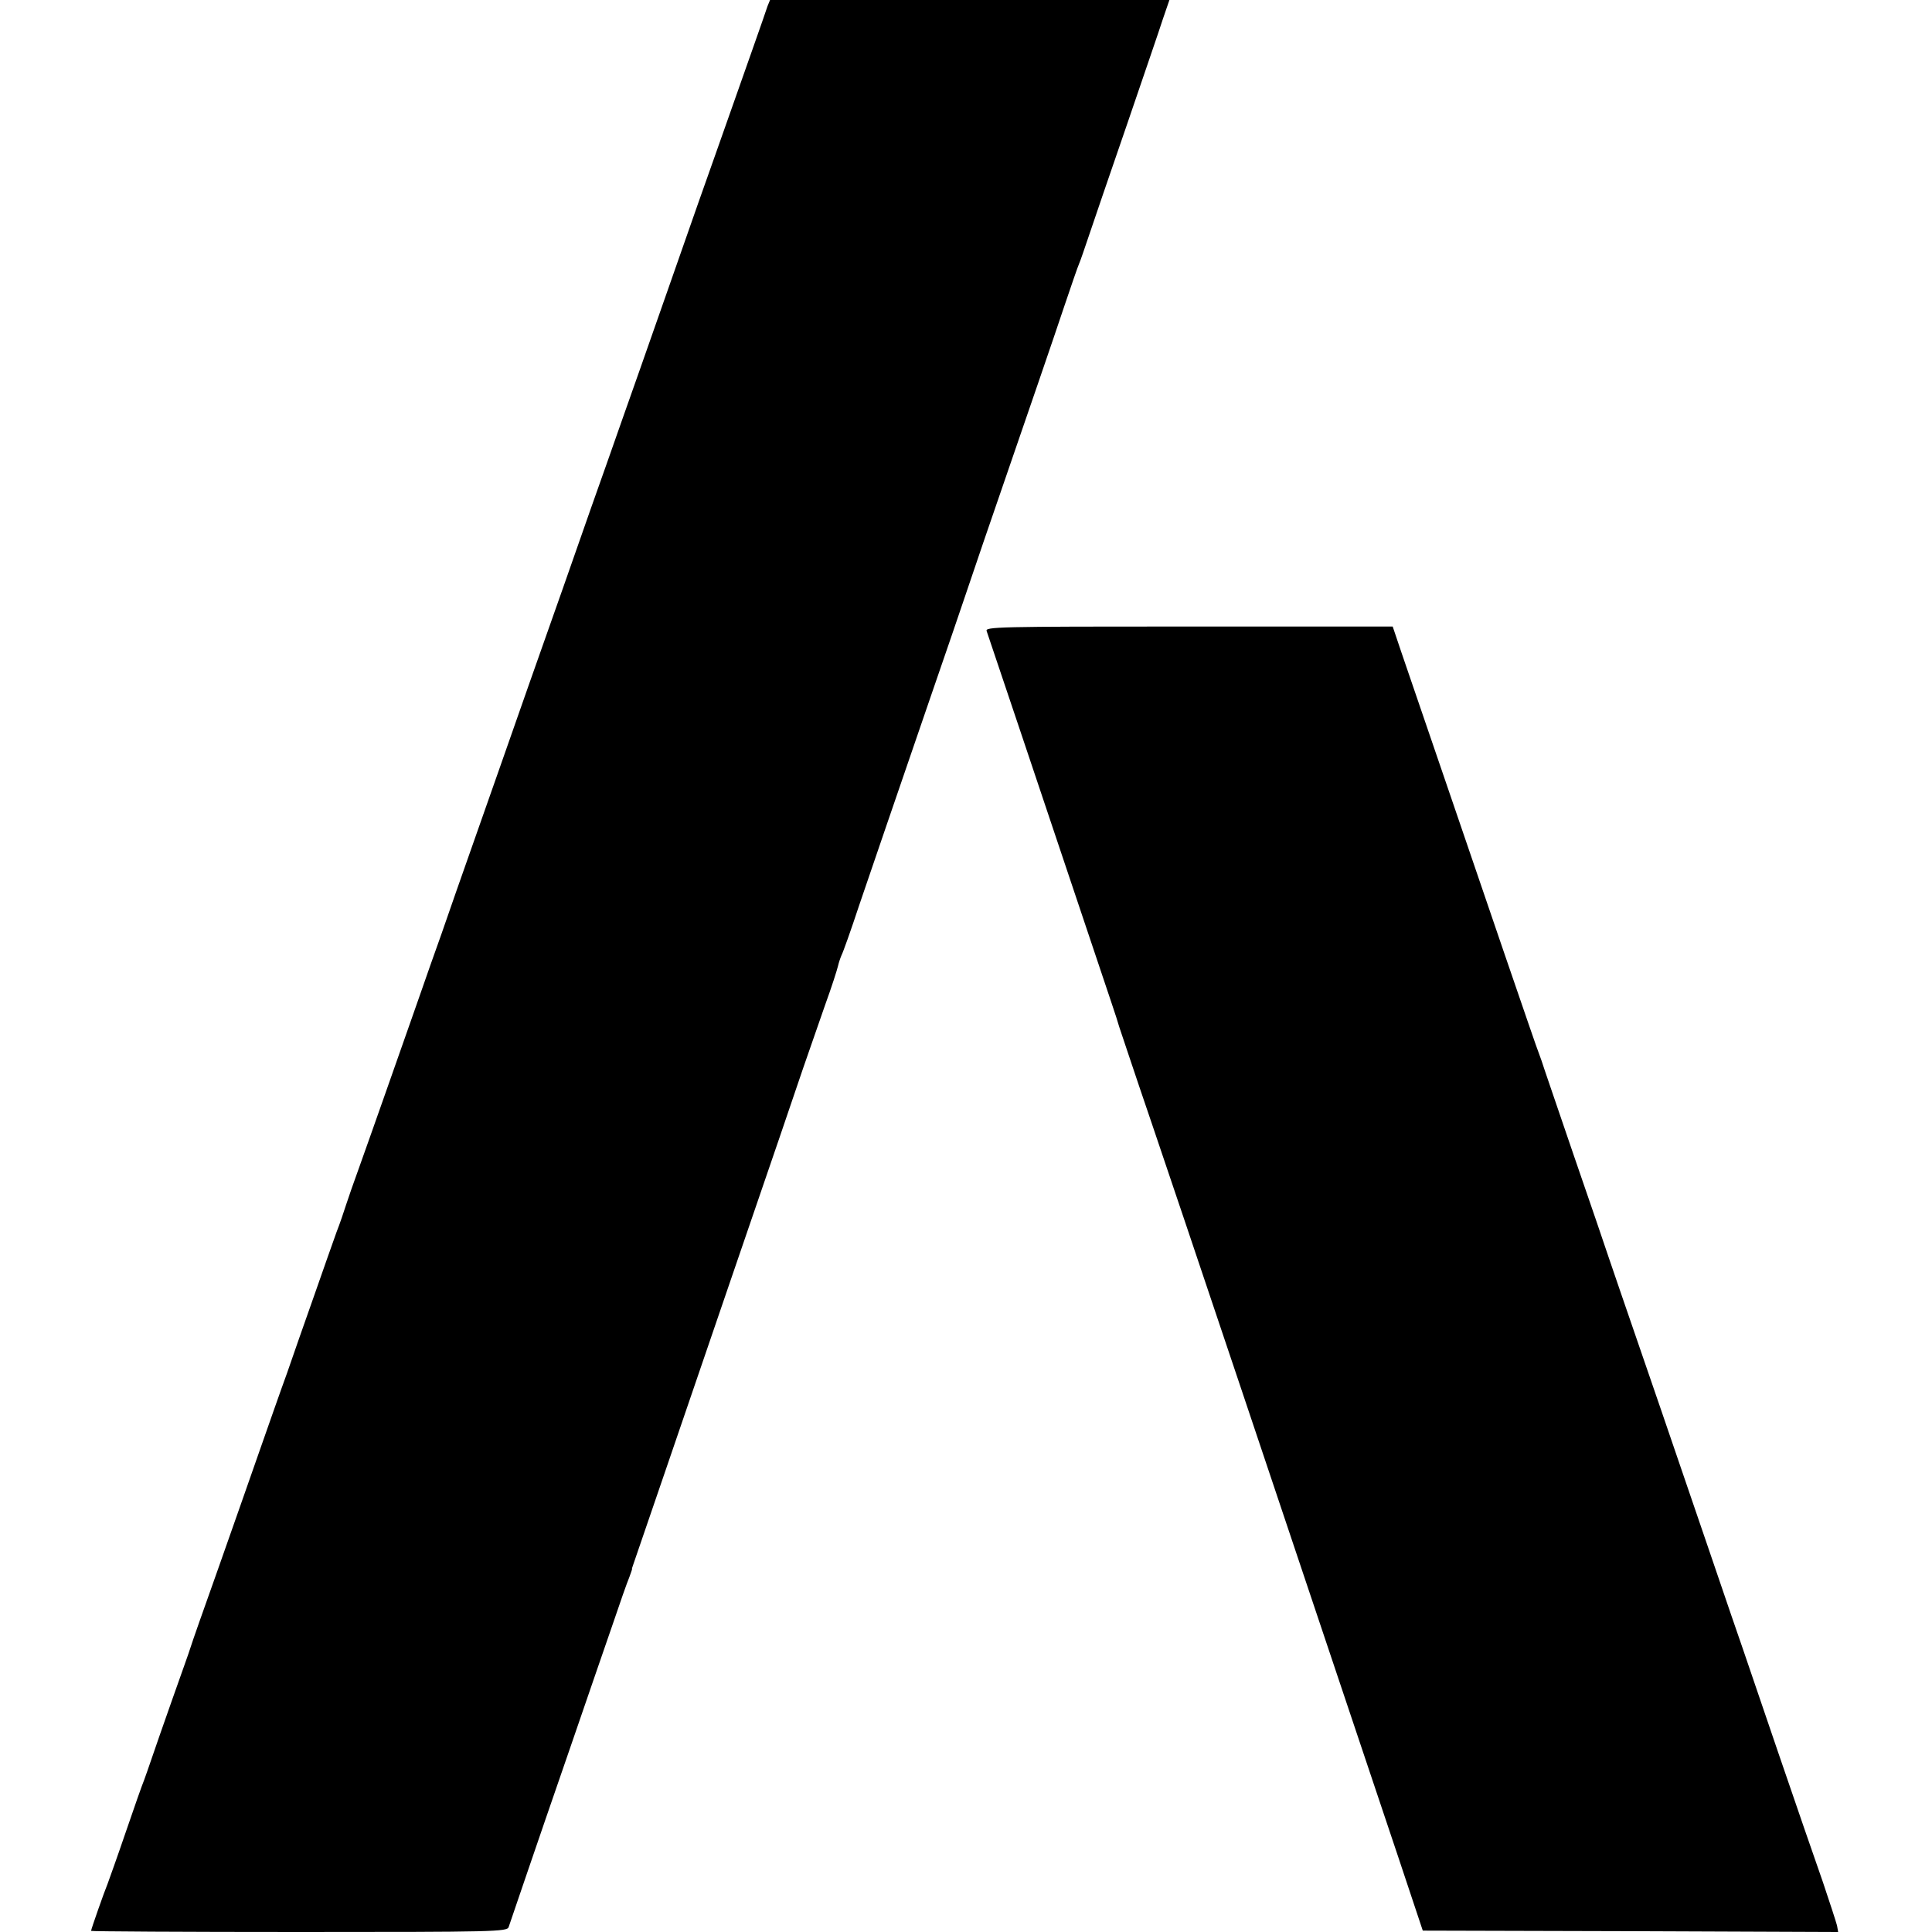 <?xml version="1.0" standalone="no"?>
<!DOCTYPE svg PUBLIC "-//W3C//DTD SVG 20010904//EN"
 "http://www.w3.org/TR/2001/REC-SVG-20010904/DTD/svg10.dtd">
<svg version="1.0" xmlns="http://www.w3.org/2000/svg"
 width="700pt" height="700pt" viewBox="0 0 700 700"
 preserveAspectRatio="xMidYMid meet">
<g transform="translate(0,700) scale(0.1,-0.1)"
fill="#000000" stroke="none">
<path d="M2781 6978 c-4 -13 -29 -84 -55 -158 -49 -138 -81 -231 -134 -380
-17 -47 -92 -260 -167 -475 -75 -214 -150 -428 -167 -475 -16 -47 -43 -121
-58 -165 -16 -44 -88 -249 -160 -455 -73 -206 -175 -496 -227 -645 -52 -148
-124 -353 -160 -455 -35 -102 -77 -221 -93 -265 -15 -44 -44 -125 -63 -180
-50 -142 -152 -433 -194 -550 -20 -55 -42 -118 -49 -140 -7 -22 -22 -67 -35
-100 -12 -33 -48 -136 -81 -230 -33 -93 -77 -219 -98 -280 -22 -60 -66 -186
-99 -280 -32 -93 -101 -287 -151 -430 -51 -143 -96 -271 -100 -285 -4 -14 -34
-97 -65 -185 -31 -88 -65 -185 -75 -215 -10 -30 -23 -66 -28 -80 -6 -14 -36
-99 -67 -190 -31 -91 -61 -174 -65 -185 -11 -26 -60 -165 -60 -171 0 -2 339
-4 754 -4 709 0 754 1 759 18 8 23 94 277 222 647 59 171 128 373 155 450 26
77 53 154 60 170 6 17 11 30 10 30 -1 0 1 7 4 15 3 8 57 166 120 350 63 184
167 488 231 675 171 499 222 647 265 775 22 63 58 167 80 230 23 63 43 126 46
139 3 13 9 31 13 40 5 9 34 90 64 181 65 190 115 337 257 750 56 162 110 320
120 350 10 30 43 127 73 215 179 520 253 735 293 855 25 74 49 144 54 155 5
11 20 56 35 100 15 44 76 224 137 400 60 176 120 350 132 388 l23 67 -724 0
-723 0 -9 -22z"/>
<path d="M3575 4713 c5 -15 166 -492 451 -1343 14 -41 27 -82 29 -90 3 -8 55
-166 118 -350 95 -279 466 -1384 892 -2655 l90 -270 753 -2 752 -3 -4 23 c-3
12 -26 83 -51 157 -59 167 -272 791 -290 845 -8 22 -64 186 -125 365 -61 179
-120 350 -130 380 -10 30 -62 181 -115 335 -53 154 -105 305 -115 335 -10 30
-68 201 -130 380 -61 179 -113 330 -114 335 -2 6 -6 17 -9 25 -4 8 -61 175
-128 370 -104 304 -256 750 -372 1088 l-31 92 -739 0 c-700 0 -739 -1 -732
-17z"/>
</g>
</svg>
